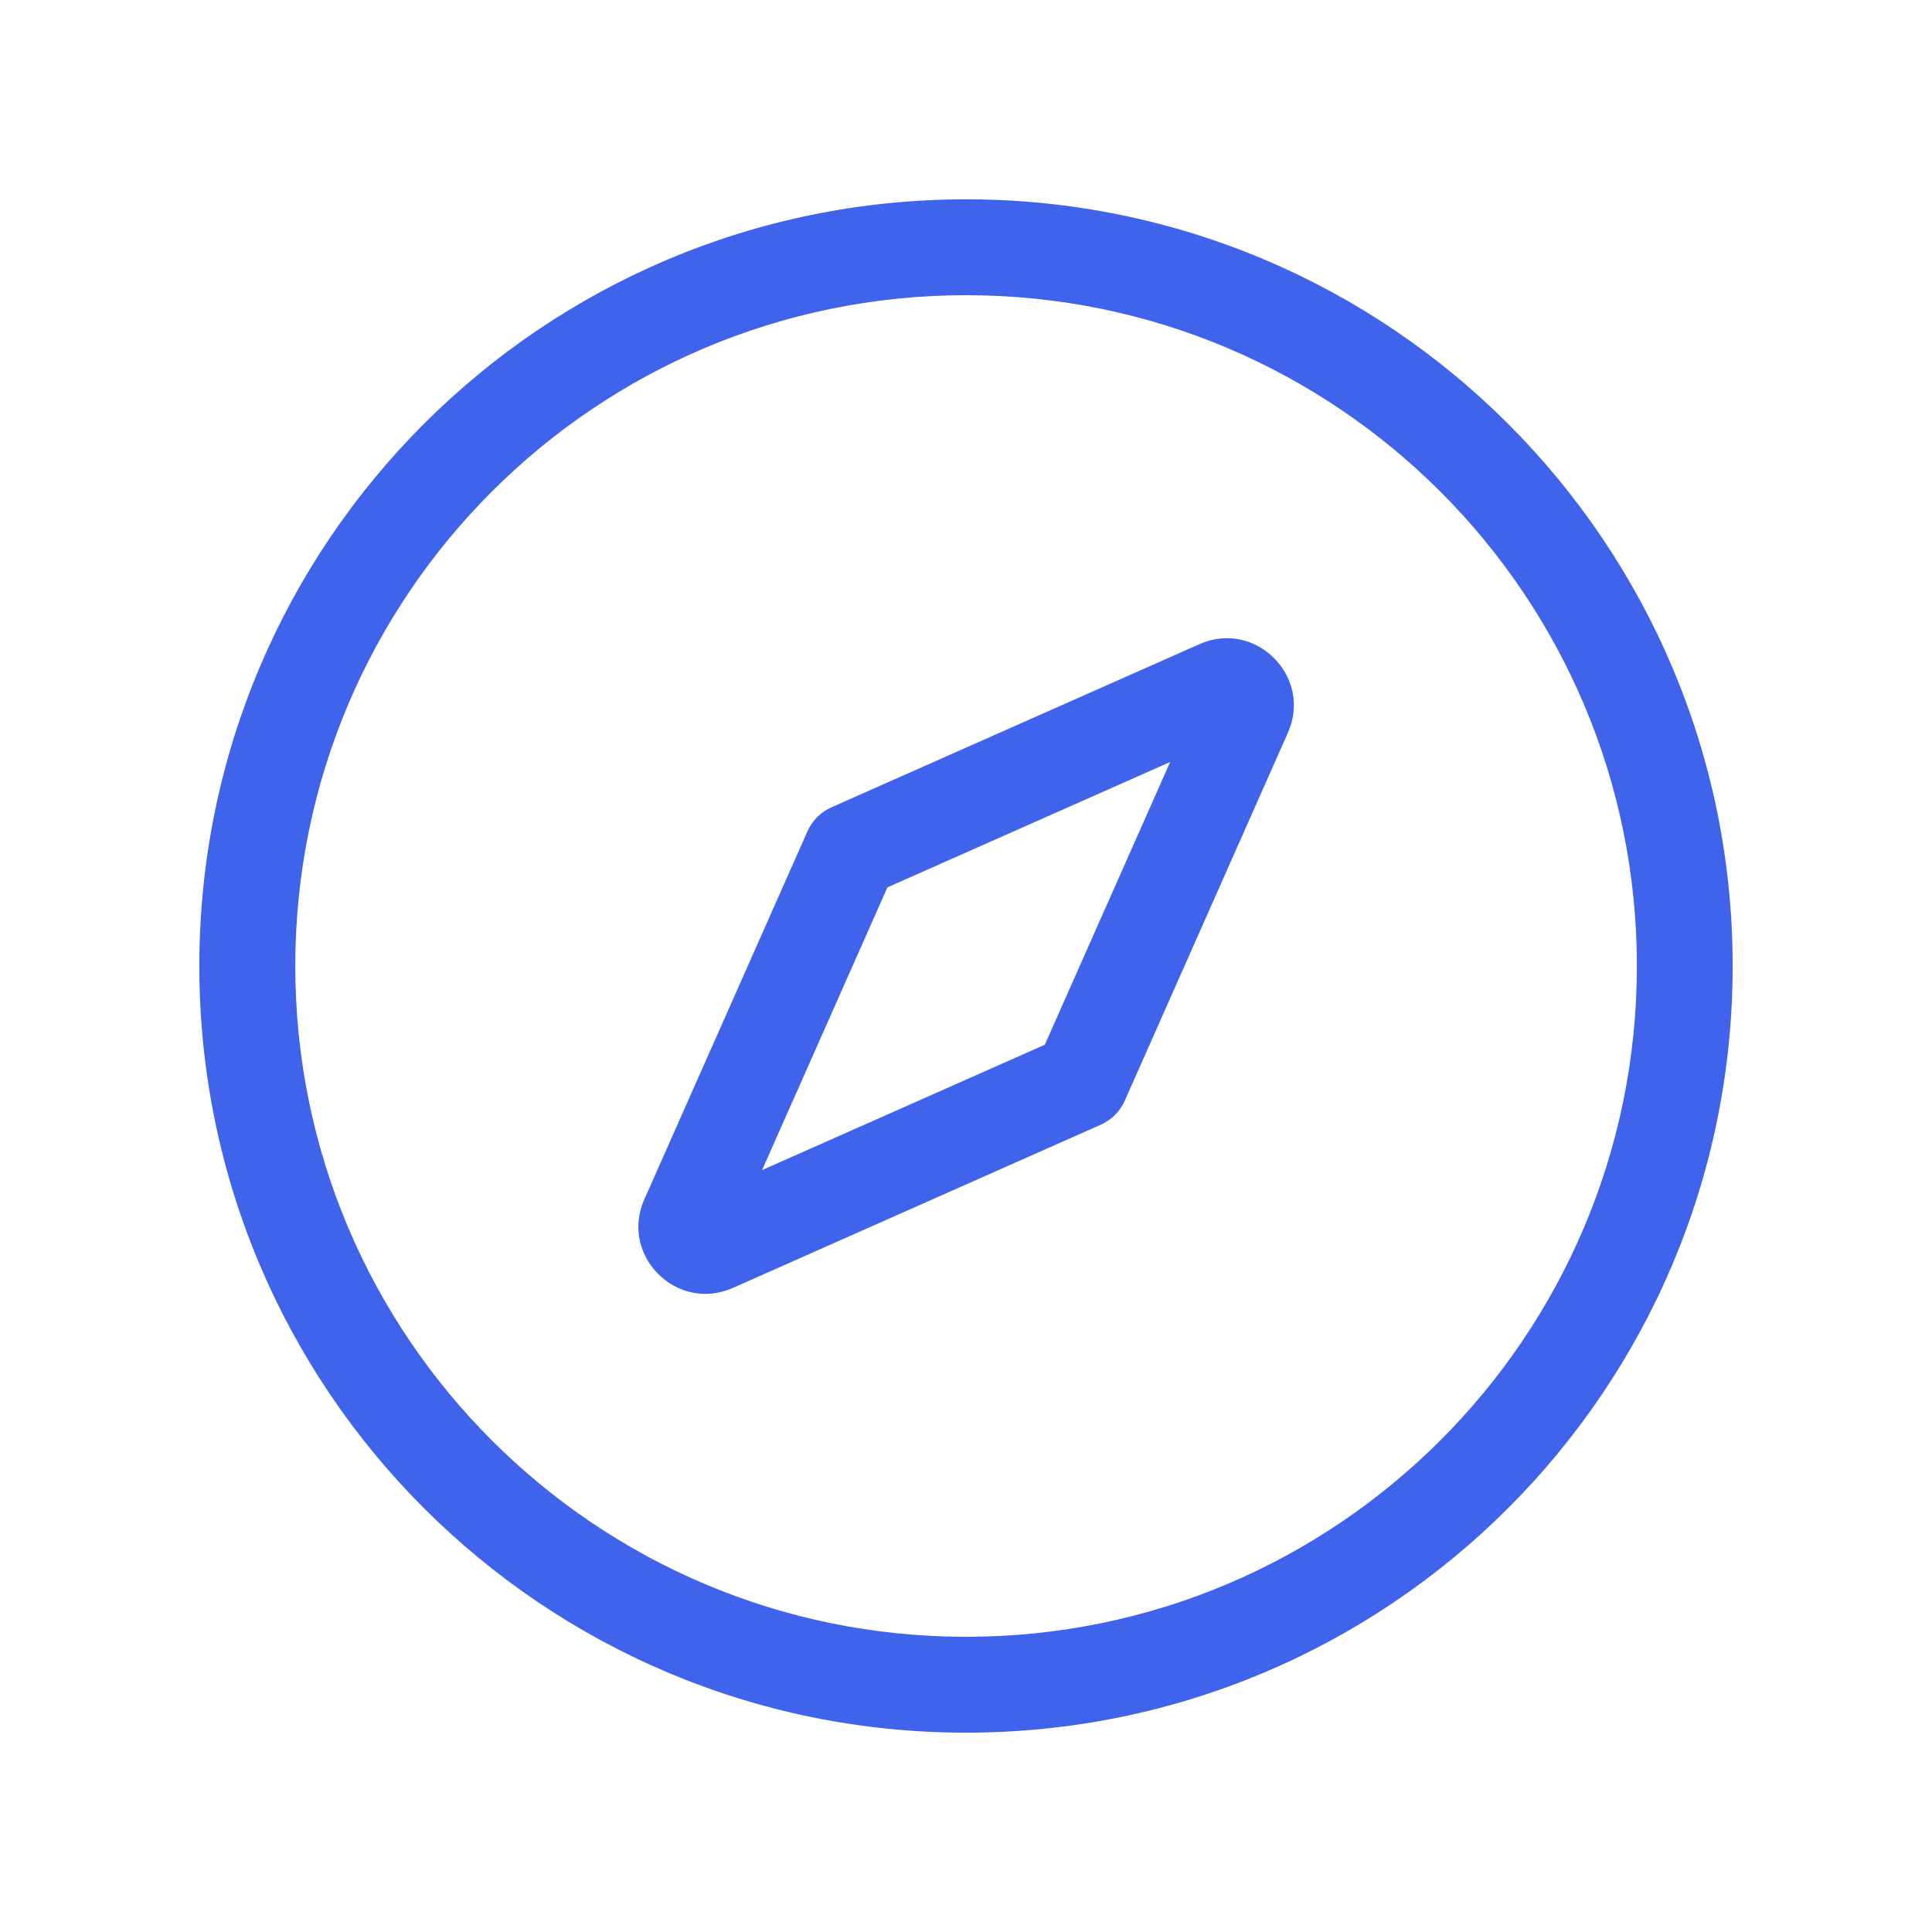 <svg fill="none" height="24" viewBox="0 0 24 24" width="24" xmlns="http://www.w3.org/2000/svg"><path clip-rule="evenodd" d="m21.524 12c0 5.26-4.264 9.524-9.524 9.524-5.26 0-9.524-4.264-9.524-9.524 0-5.26 4.264-9.524 9.524-9.524 5.26 0 9.524 4.264 9.524 9.524zm-1.19 0c0 4.602-3.731 8.333-8.333 8.333-4.602 0-8.333-3.731-8.333-8.333 0-4.602 3.731-8.333 8.333-8.333 4.602 0 8.333 3.731 8.333 8.333zm-6.663 1.973c.143-.063.248-.175.305-.308l2.023-4.563c.309-.697-.403-1.409-1.099-1.1l-4.568 2.025c-.093.041-.17.103-.228.178-.007.01-.015.019-.021.029-.022.032-.04.065-.056.101l-2.023 4.564c-.309.697.403 1.409 1.1 1.1zm-4.204.562 3.512-1.557 1.557-3.512-3.512 1.557z" fill="#3f63ea" fill-rule="evenodd"/></svg>